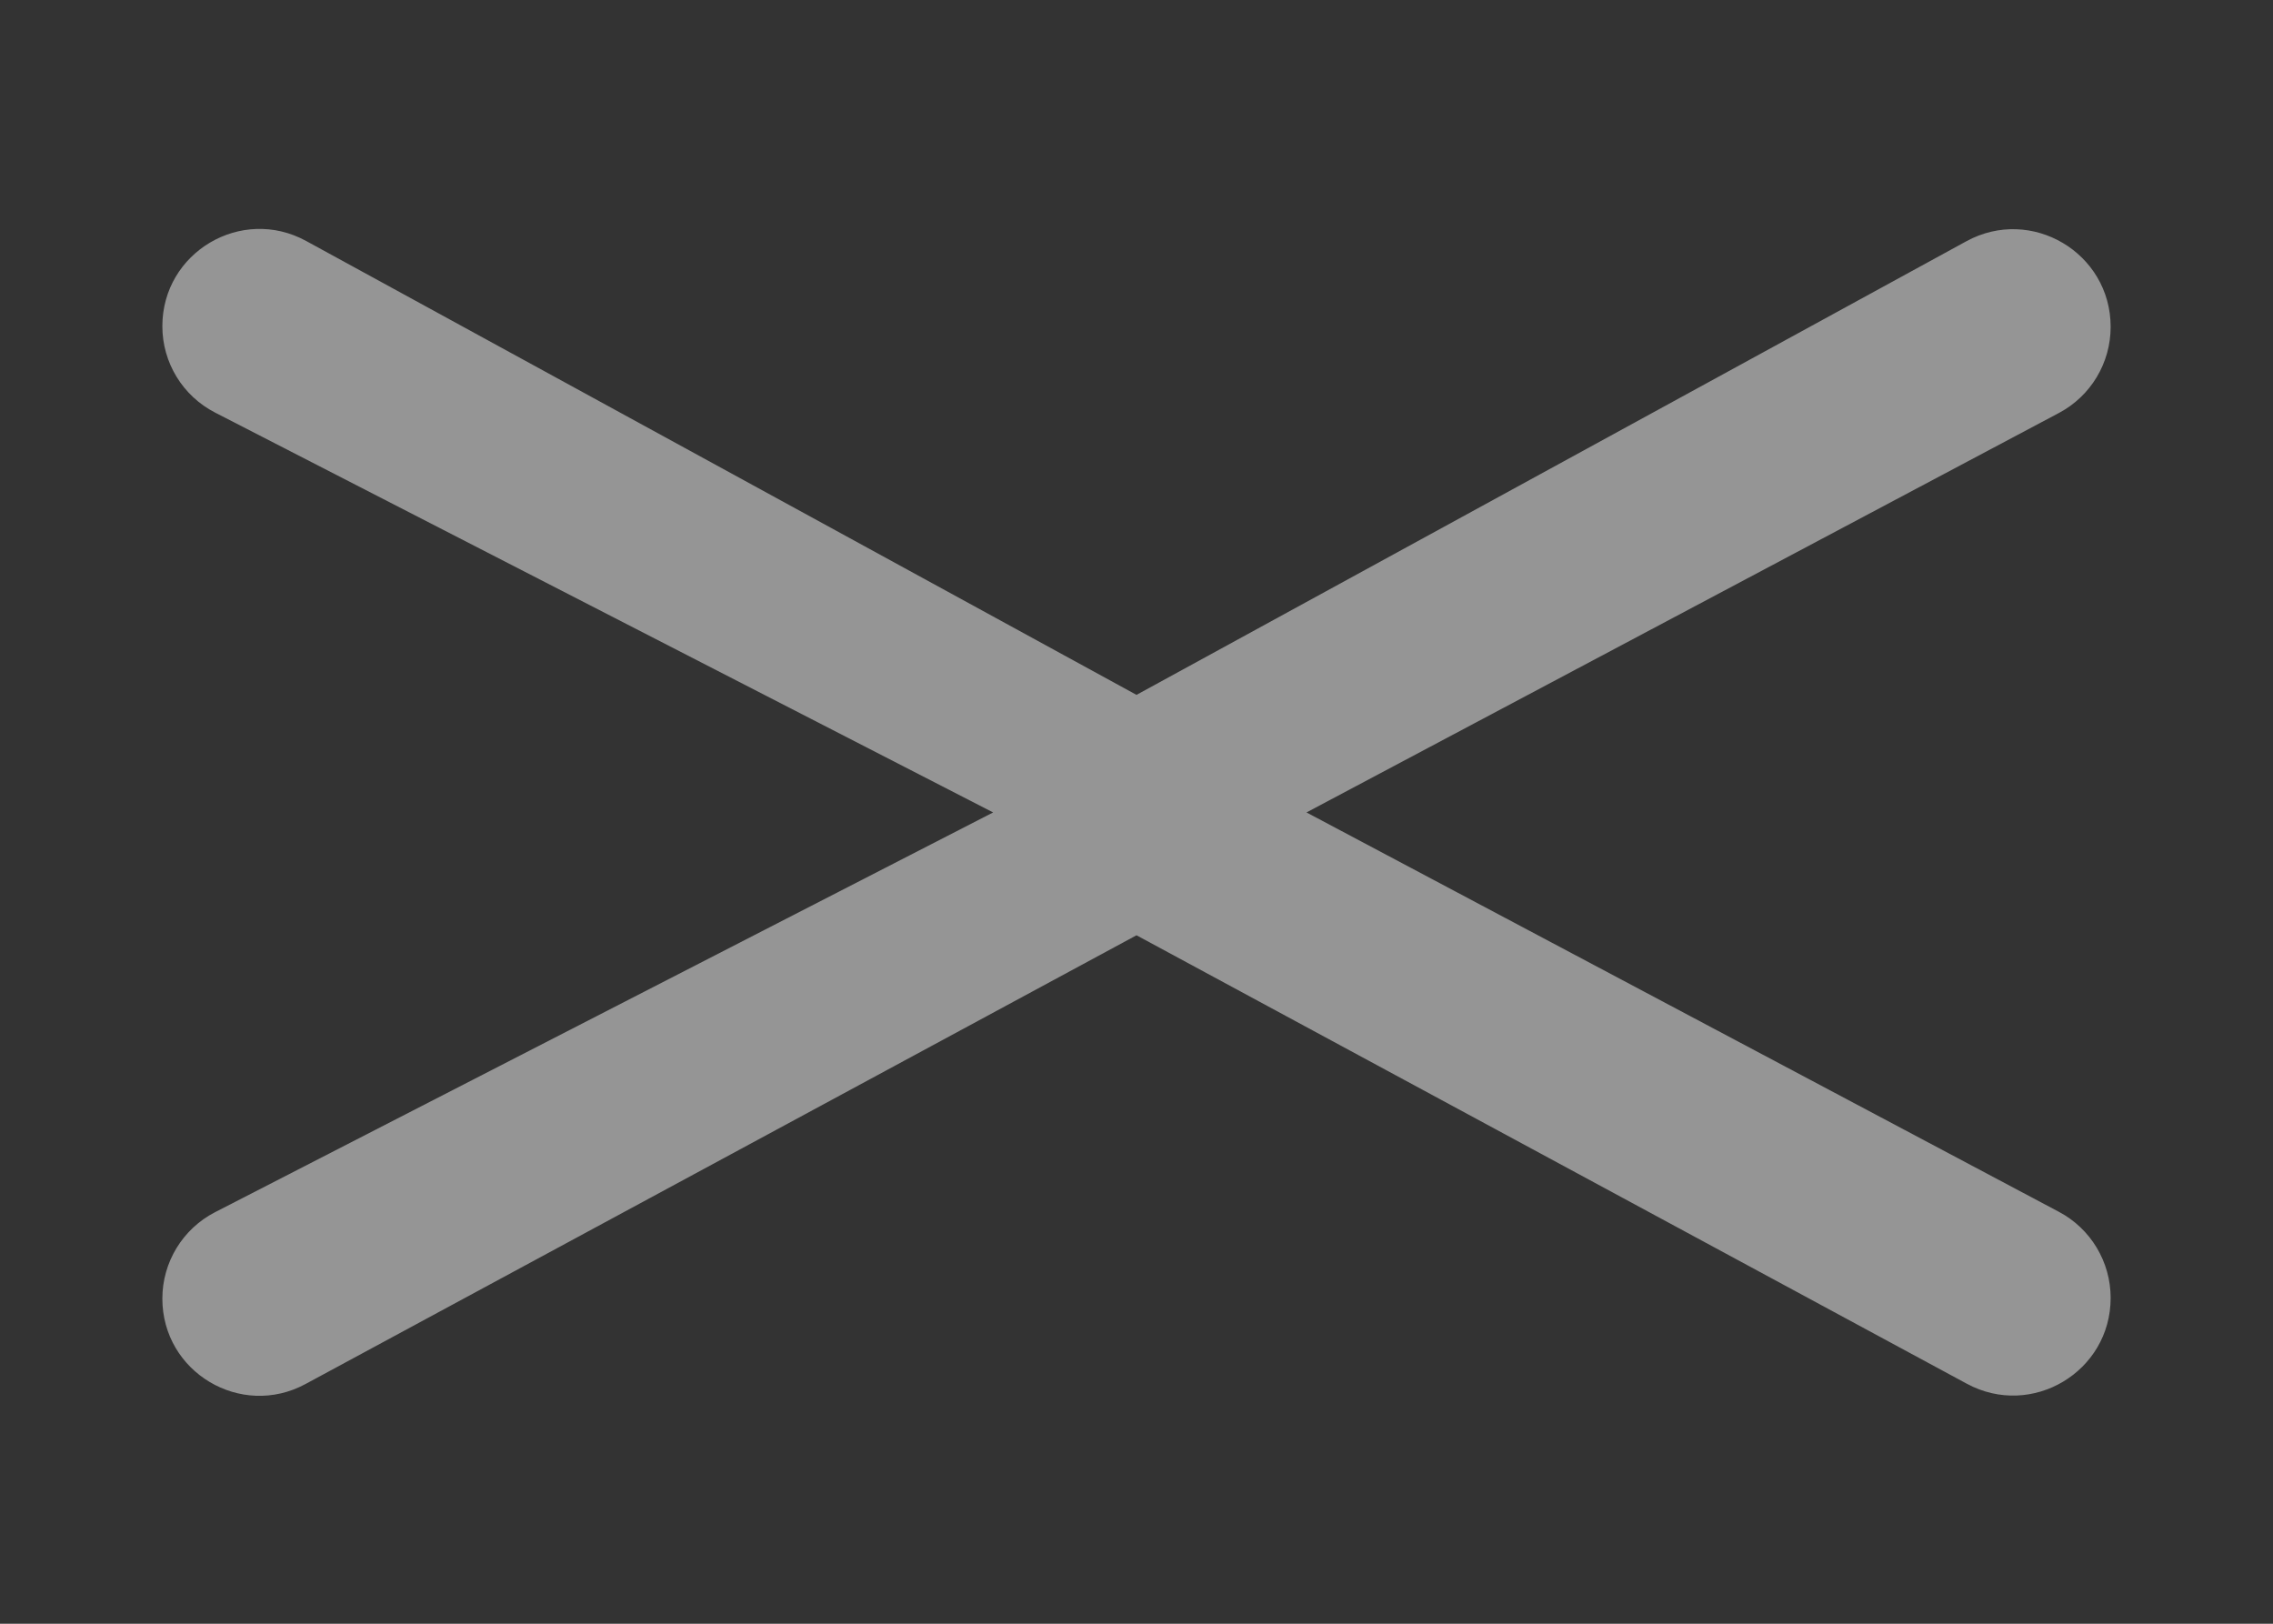 <?xml version="1.0" encoding="UTF-8"?> <svg xmlns="http://www.w3.org/2000/svg" width="28" height="20" viewBox="0 0 28 20" fill="none"><rect x="0" y="0" width="28" height="20" fill="#333333" stroke="none"/> <g opacity="0.5"> <path d="M2 15.995C2 15.547 2.251 15.136 2.649 14.931L12.234 10.007L2.65 5.082C2.251 4.877 2 4.467 2 4.018C2 3.109 2.973 2.532 3.771 2.968L14 8.559L24.222 2.972C25.023 2.534 26 3.114 26 4.026C26 4.471 25.755 4.879 25.362 5.087L16.094 10.007L25.362 14.926C25.755 15.134 26 15.543 26 15.987C26 16.896 25.029 17.476 24.229 17.044L14 11.52L3.764 17.047C2.967 17.478 2 16.901 2 15.995Z" fill="#F8F8F8"></path> </g> </svg> 